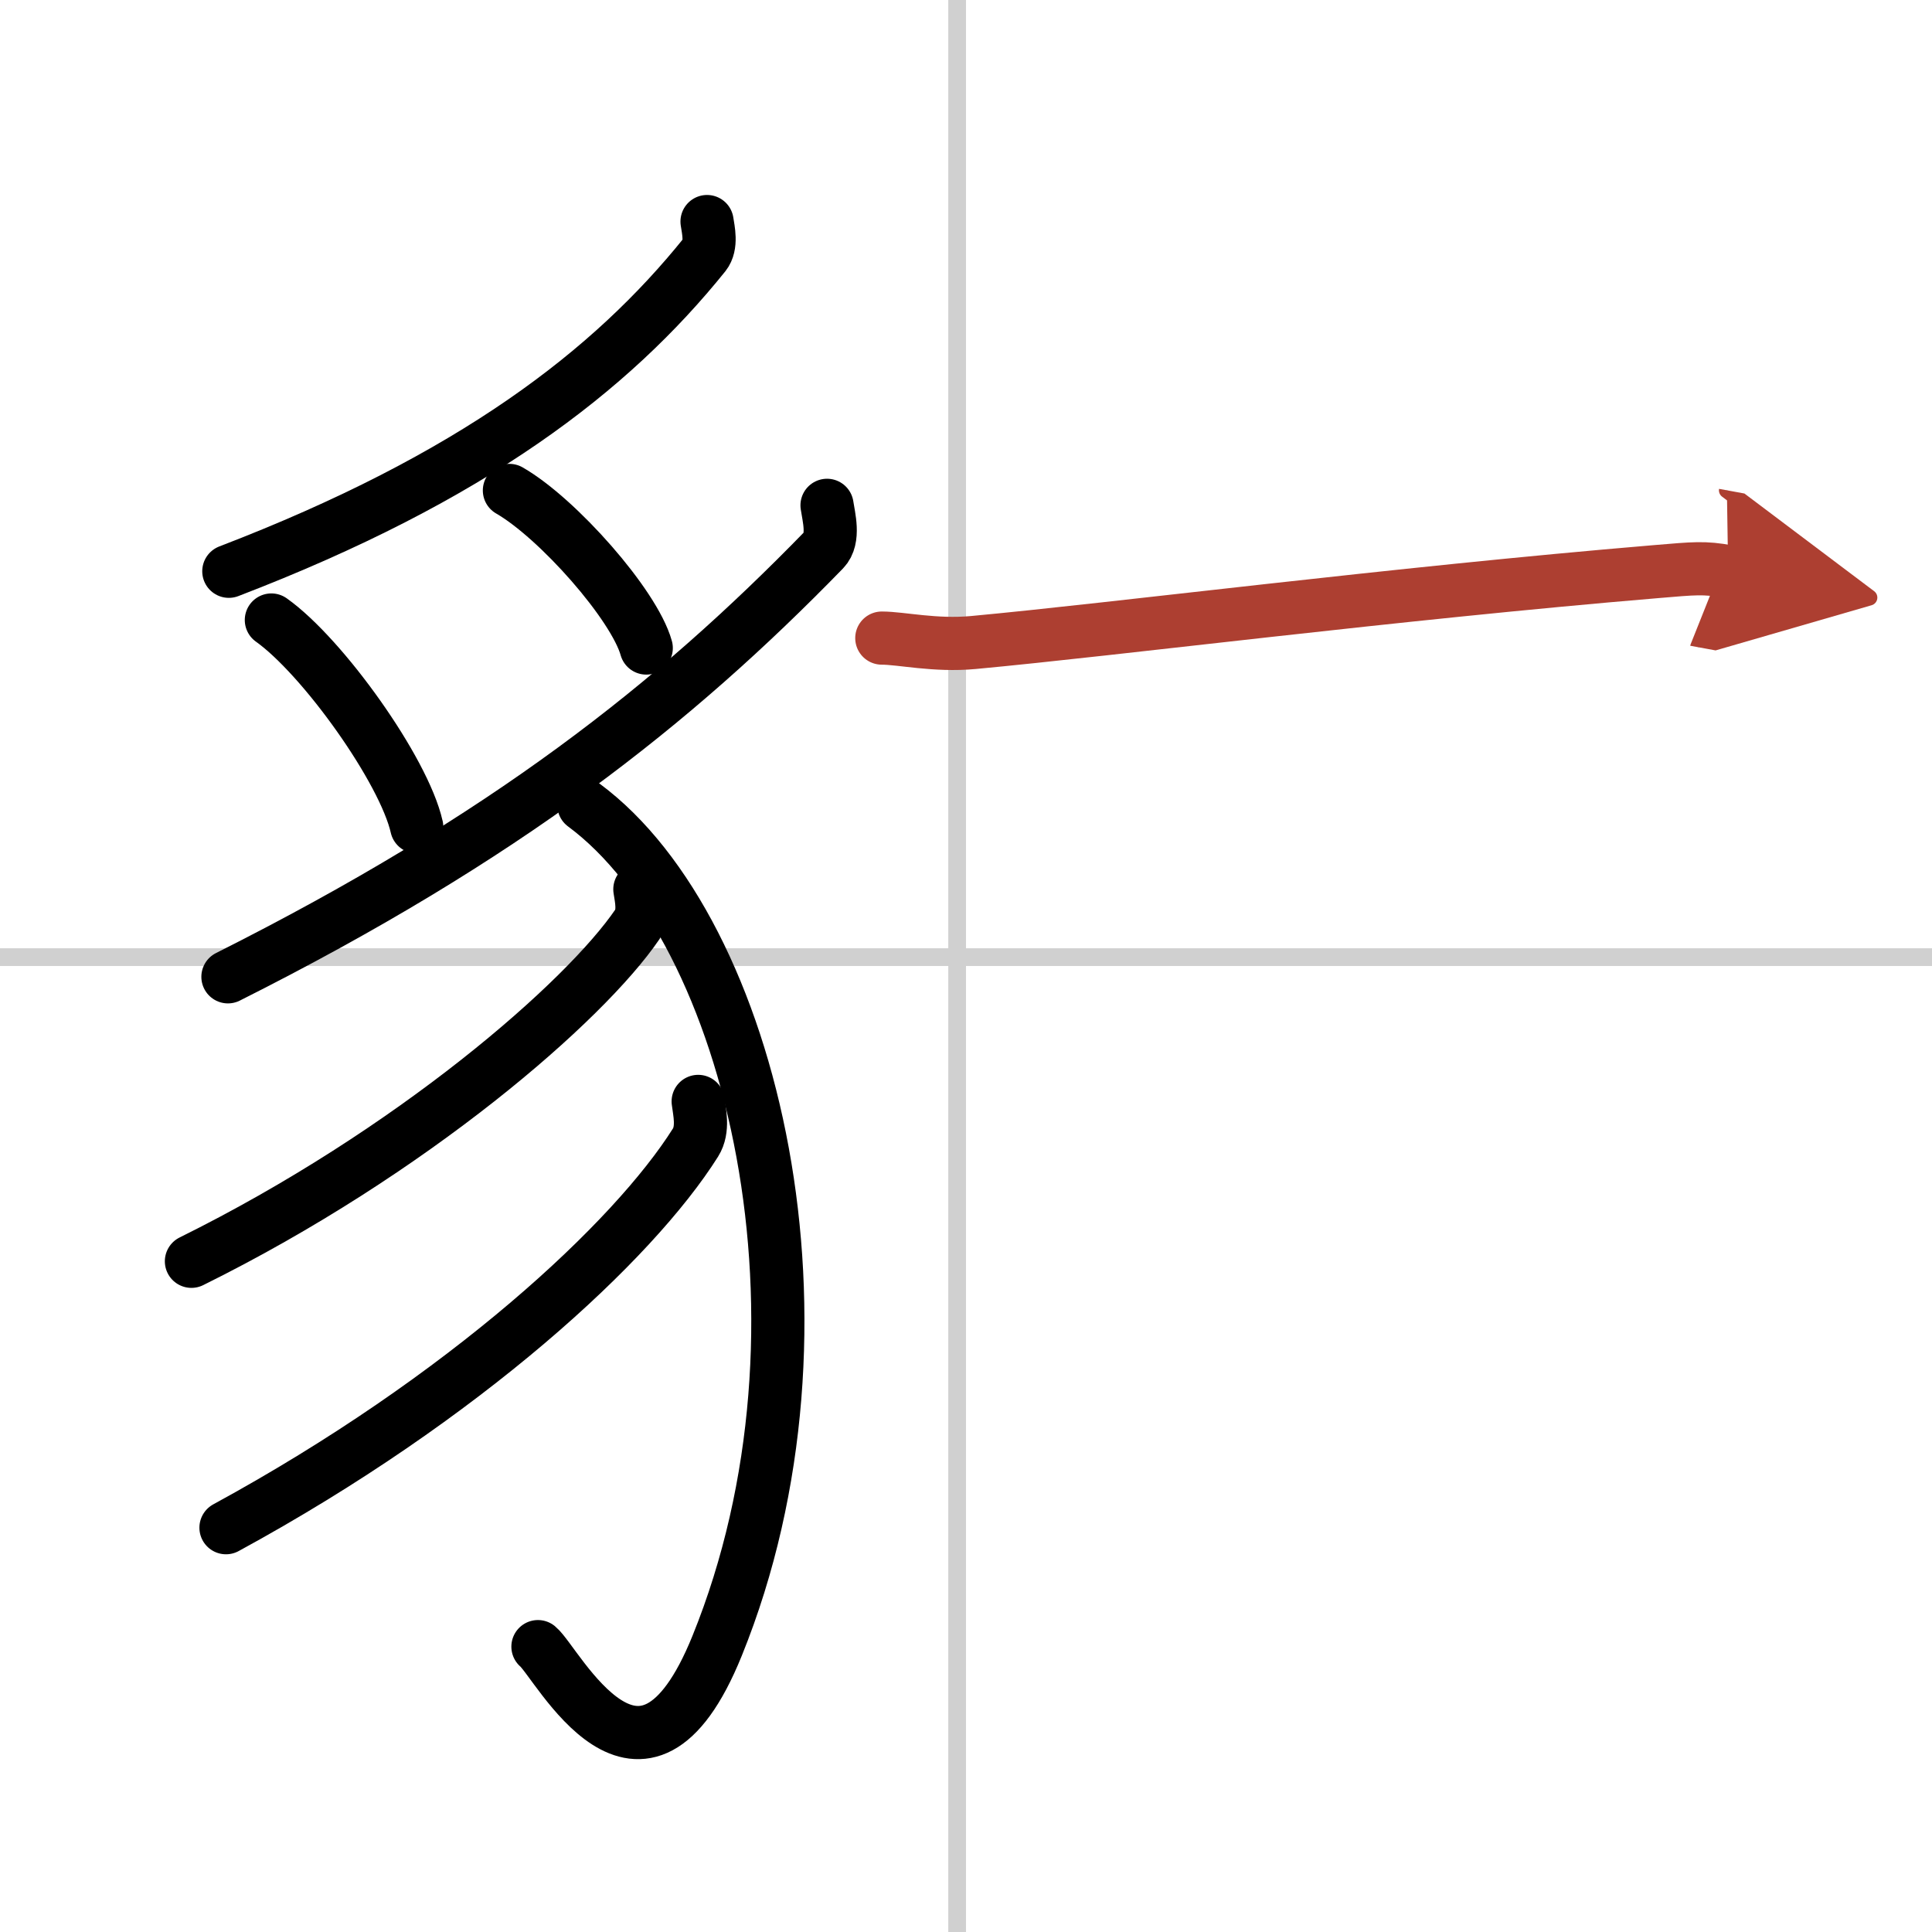<svg width="400" height="400" viewBox="0 0 109 109" xmlns="http://www.w3.org/2000/svg"><defs><marker id="a" markerWidth="4" orient="auto" refX="1" refY="5" viewBox="0 0 10 10"><polyline points="0 0 10 5 0 10 1 5" fill="#ad3f31" stroke="#ad3f31"/></marker></defs><g fill="none" stroke="#000" stroke-linecap="round" stroke-linejoin="round" stroke-width="3"><rect width="100%" height="100%" fill="#fff" stroke="#fff"/><line x1="54" x2="54" y2="109" stroke="#d0d0d0" stroke-width="1"/><line x2="109" y1="54" y2="54" stroke="#d0d0d0" stroke-width="1"/><path d="m39.89 12.5c0.07 0.46 0.28 1.34-0.14 1.87-5.28 6.56-13.08 12.58-26.84 17.86"/><path d="m15.31 34.98c2.9 2.06 7.48 8.47 8.2 11.67"/><path d="m28.74 27.67c2.73 1.57 7.04 6.45 7.72 8.89"/><path d="M46.66,28.51c0.09,0.63,0.44,1.88-0.18,2.52C38,39.75,28.5,47.25,12.86,55.11"/><path d="m32.94 45.42c9.56 7.08 14.83 29.39 7.52 47.43-4.26 10.52-9.01 0.96-10.11 0.05"/><path d="M36.1,50.17c0.07,0.49,0.29,1.35-0.14,1.98C33,56.5,23.25,65,10.8,71.16"/><path d="m39.39 62.14c0.07 0.58 0.32 1.57-0.15 2.32-3.5 5.56-12.99 14.38-26.49 21.73"/><path d="m49.75 36c1.1 0 3 0.45 5.16 0.25 8.09-0.75 23.6-2.75 38.52-4 2.16-0.18 2.71-0.25 4.07 0" marker-end="url(#a)" stroke="#ad3f31"/></g></svg>
